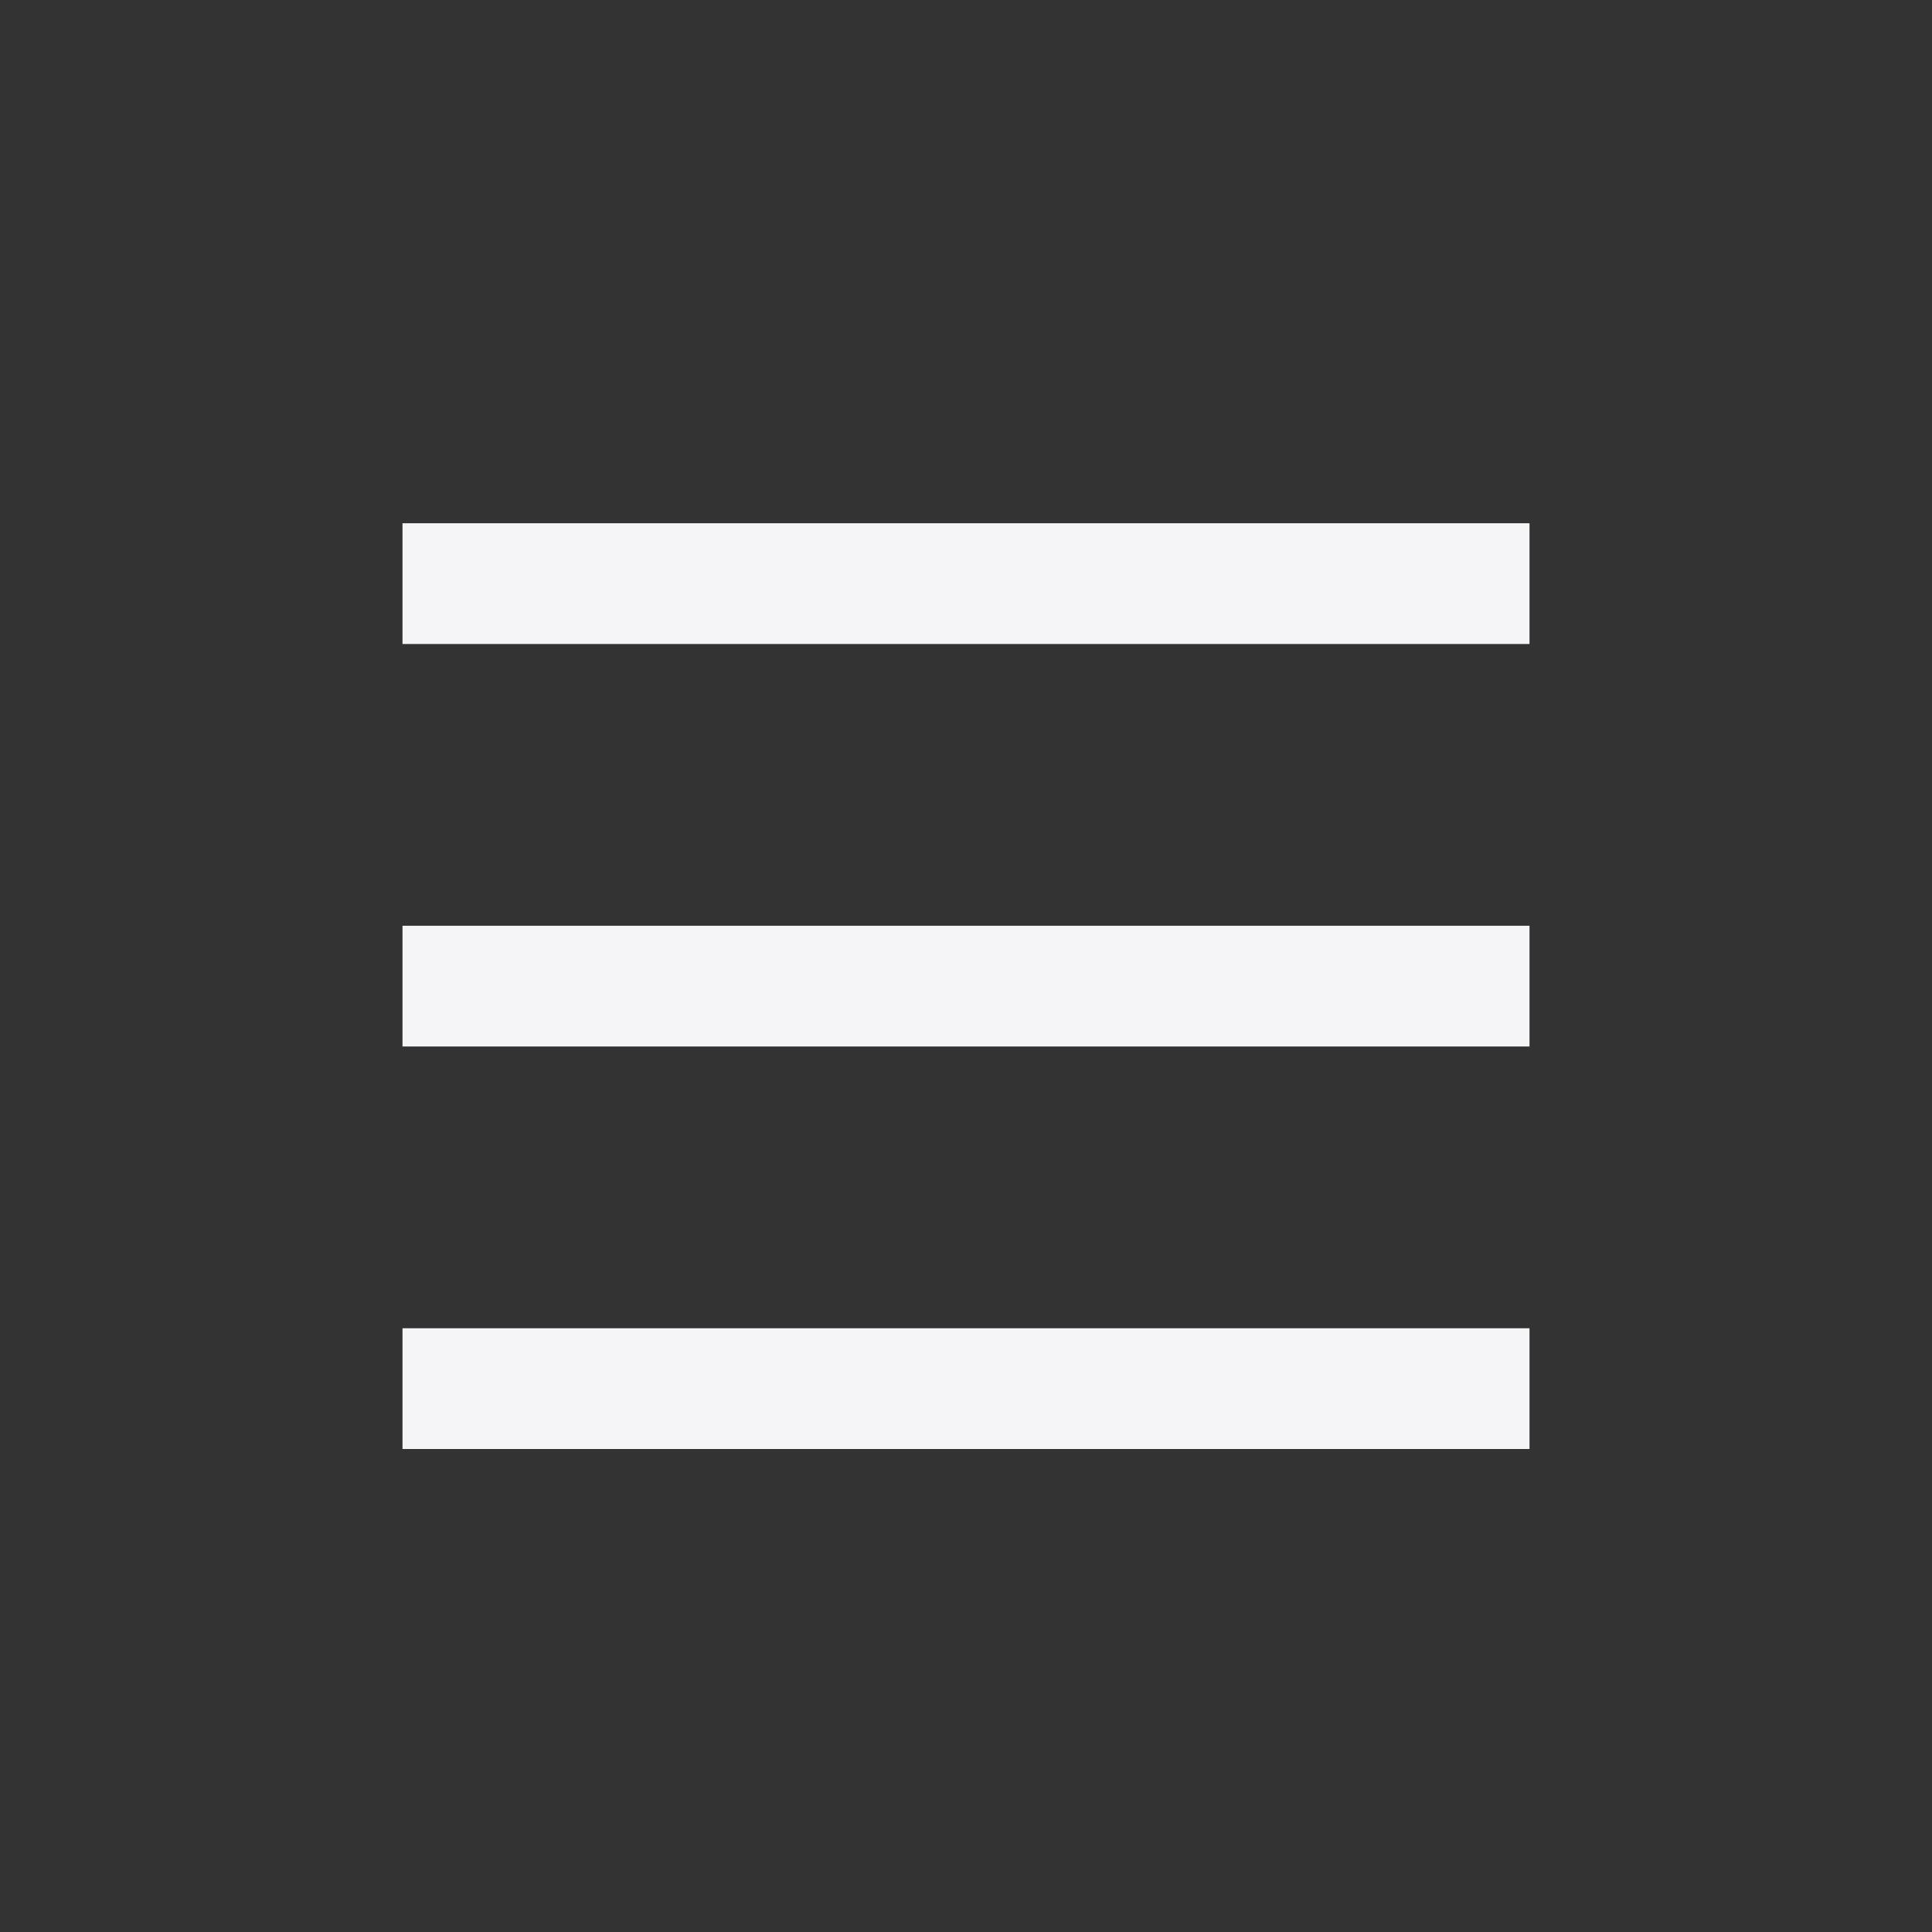 <?xml version="1.0" encoding="utf-8"?><!-- Uploaded to: SVG Repo, www.svgrepo.com, Generator: SVG Repo Mixer Tools -->
<svg width="800px" height="800px" viewBox="0 0 24 24" fill="none" xmlns="http://www.w3.org/2000/svg">
<rect x="0" y="0" width="24" height="24" fill="#333333" stroke="none"/>
<path d="M5 6.5H19V8H5V6.5Z" fill="#f5f5f7"/>
<path d="M5 16.5H19V18H5V16.5Z" fill="#f5f5f7"/>
<path d="M5 11.5H19V13H5V11.5Z" fill="#f5f5f7"/>
</svg>